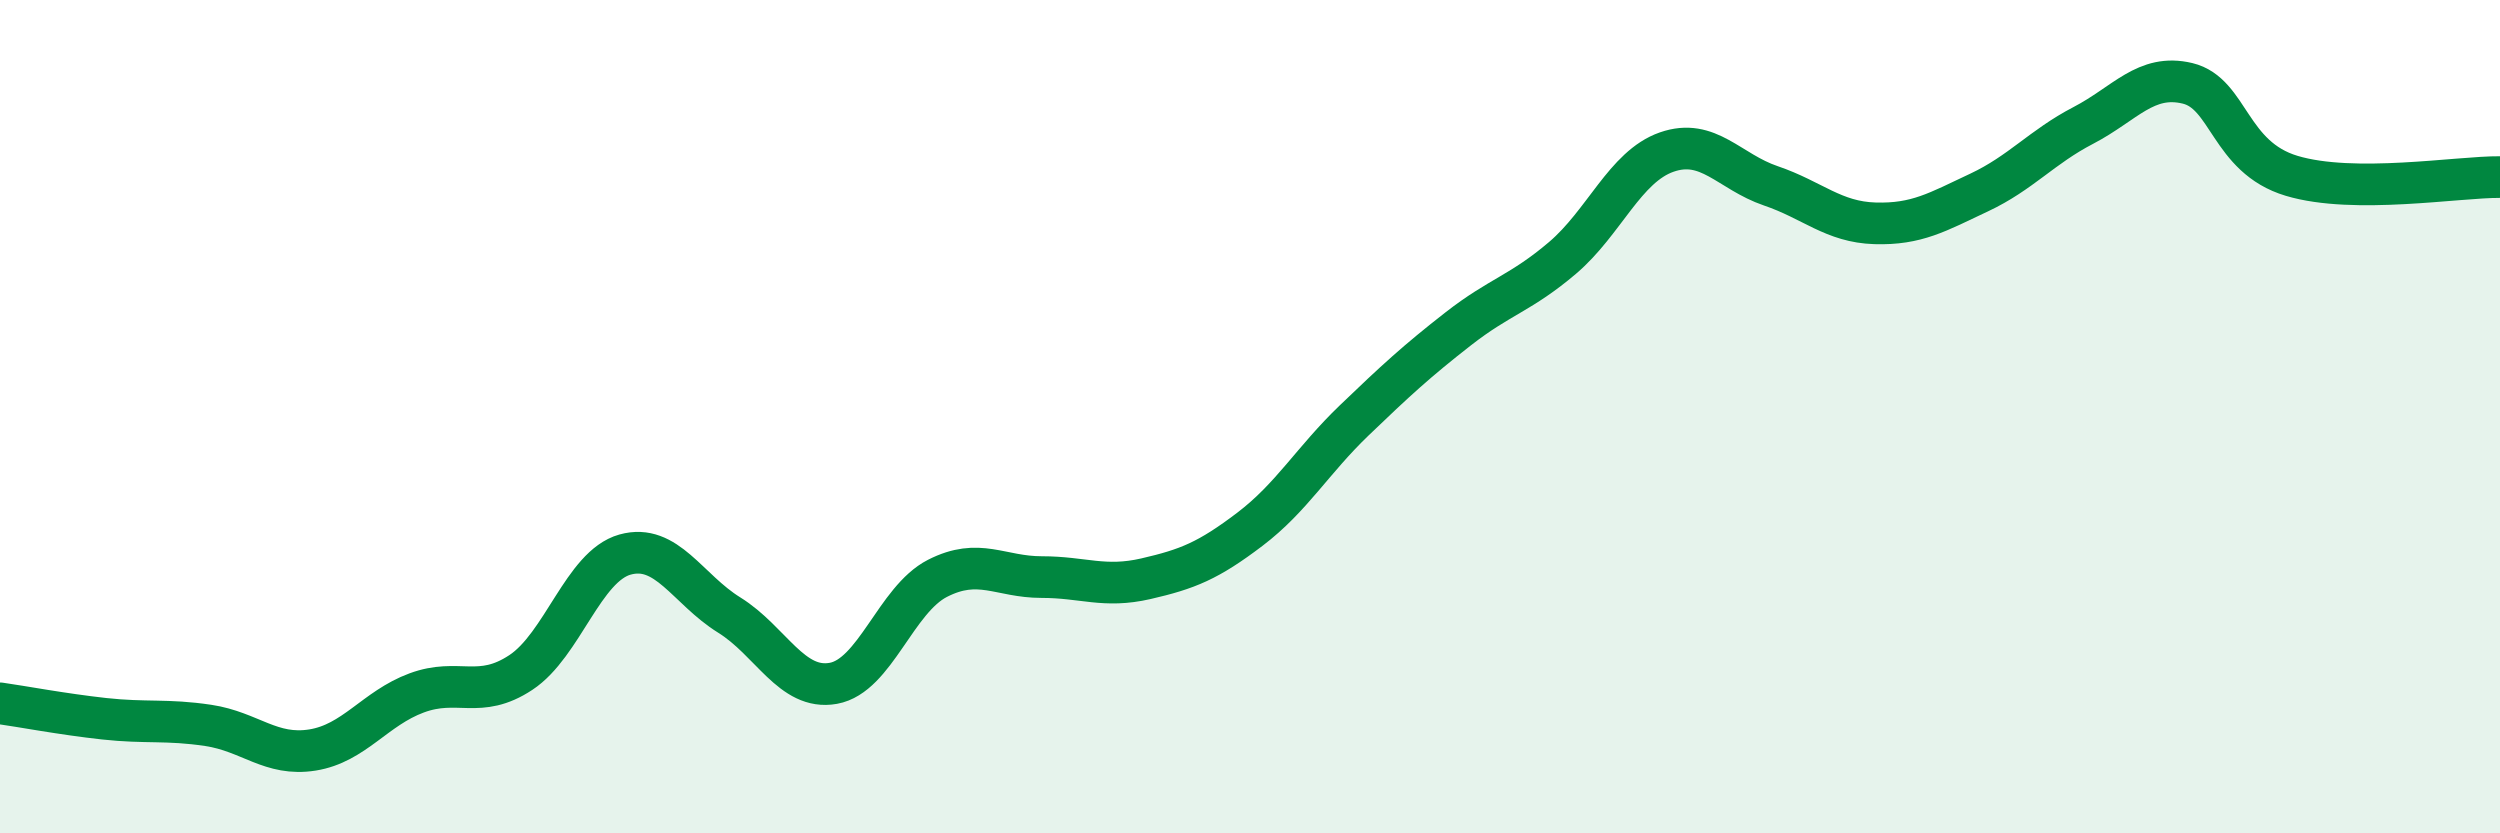 
    <svg width="60" height="20" viewBox="0 0 60 20" xmlns="http://www.w3.org/2000/svg">
      <path
        d="M 0,16.88 C 0.5,16.95 1.5,17.14 2.5,17.25 C 3.5,17.36 4,17.26 5,17.41 C 6,17.56 6.5,18.16 7.5,18 C 8.5,17.84 9,17 10,16.63 C 11,16.26 11.5,16.8 12.5,16.14 C 13.5,15.48 14,13.59 15,13.31 C 16,13.03 16.5,14.14 17.5,14.76 C 18.5,15.38 19,16.58 20,16.4 C 21,16.22 21.5,14.39 22.5,13.88 C 23.5,13.37 24,13.85 25,13.85 C 26,13.85 26.5,14.12 27.5,13.89 C 28.5,13.66 29,13.46 30,12.7 C 31,11.94 31.5,11.05 32.5,10.09 C 33.5,9.13 34,8.67 35,7.89 C 36,7.11 36.5,7.04 37.5,6.19 C 38.5,5.34 39,4 40,3.65 C 41,3.3 41.5,4.12 42.5,4.46 C 43.5,4.8 44,5.33 45,5.36 C 46,5.39 46.5,5.09 47.5,4.62 C 48.5,4.15 49,3.53 50,3.01 C 51,2.49 51.5,1.76 52.5,2 C 53.5,2.24 53.5,3.77 55,4.22 C 56.5,4.67 59,4.24 60,4.25L60 20L0 20Z"
        fill="#008740"
        opacity="0.1"
        stroke-linecap="round"
        stroke-linejoin="round"
      />
      <path
        d="M 0,16.88 C 0.5,16.95 1.5,17.14 2.5,17.25 C 3.5,17.36 4,17.26 5,17.41 C 6,17.56 6.5,18.16 7.5,18 C 8.5,17.84 9,17 10,16.63 C 11,16.26 11.5,16.8 12.5,16.14 C 13.5,15.48 14,13.59 15,13.31 C 16,13.03 16.5,14.14 17.5,14.76 C 18.5,15.38 19,16.58 20,16.4 C 21,16.22 21.5,14.39 22.5,13.88 C 23.5,13.37 24,13.85 25,13.85 C 26,13.85 26.5,14.12 27.5,13.89 C 28.5,13.66 29,13.46 30,12.7 C 31,11.94 31.5,11.05 32.5,10.09 C 33.5,9.13 34,8.67 35,7.89 C 36,7.11 36.5,7.04 37.5,6.19 C 38.5,5.34 39,4 40,3.65 C 41,3.3 41.5,4.12 42.5,4.46 C 43.5,4.8 44,5.33 45,5.36 C 46,5.39 46.5,5.09 47.5,4.62 C 48.5,4.15 49,3.53 50,3.01 C 51,2.49 51.5,1.76 52.5,2 C 53.5,2.24 53.5,3.77 55,4.22 C 56.5,4.67 59,4.24 60,4.25"
        stroke="#008740"
        stroke-width="1"
        fill="none"
        stroke-linecap="round"
        stroke-linejoin="round"
      />
    </svg>
  